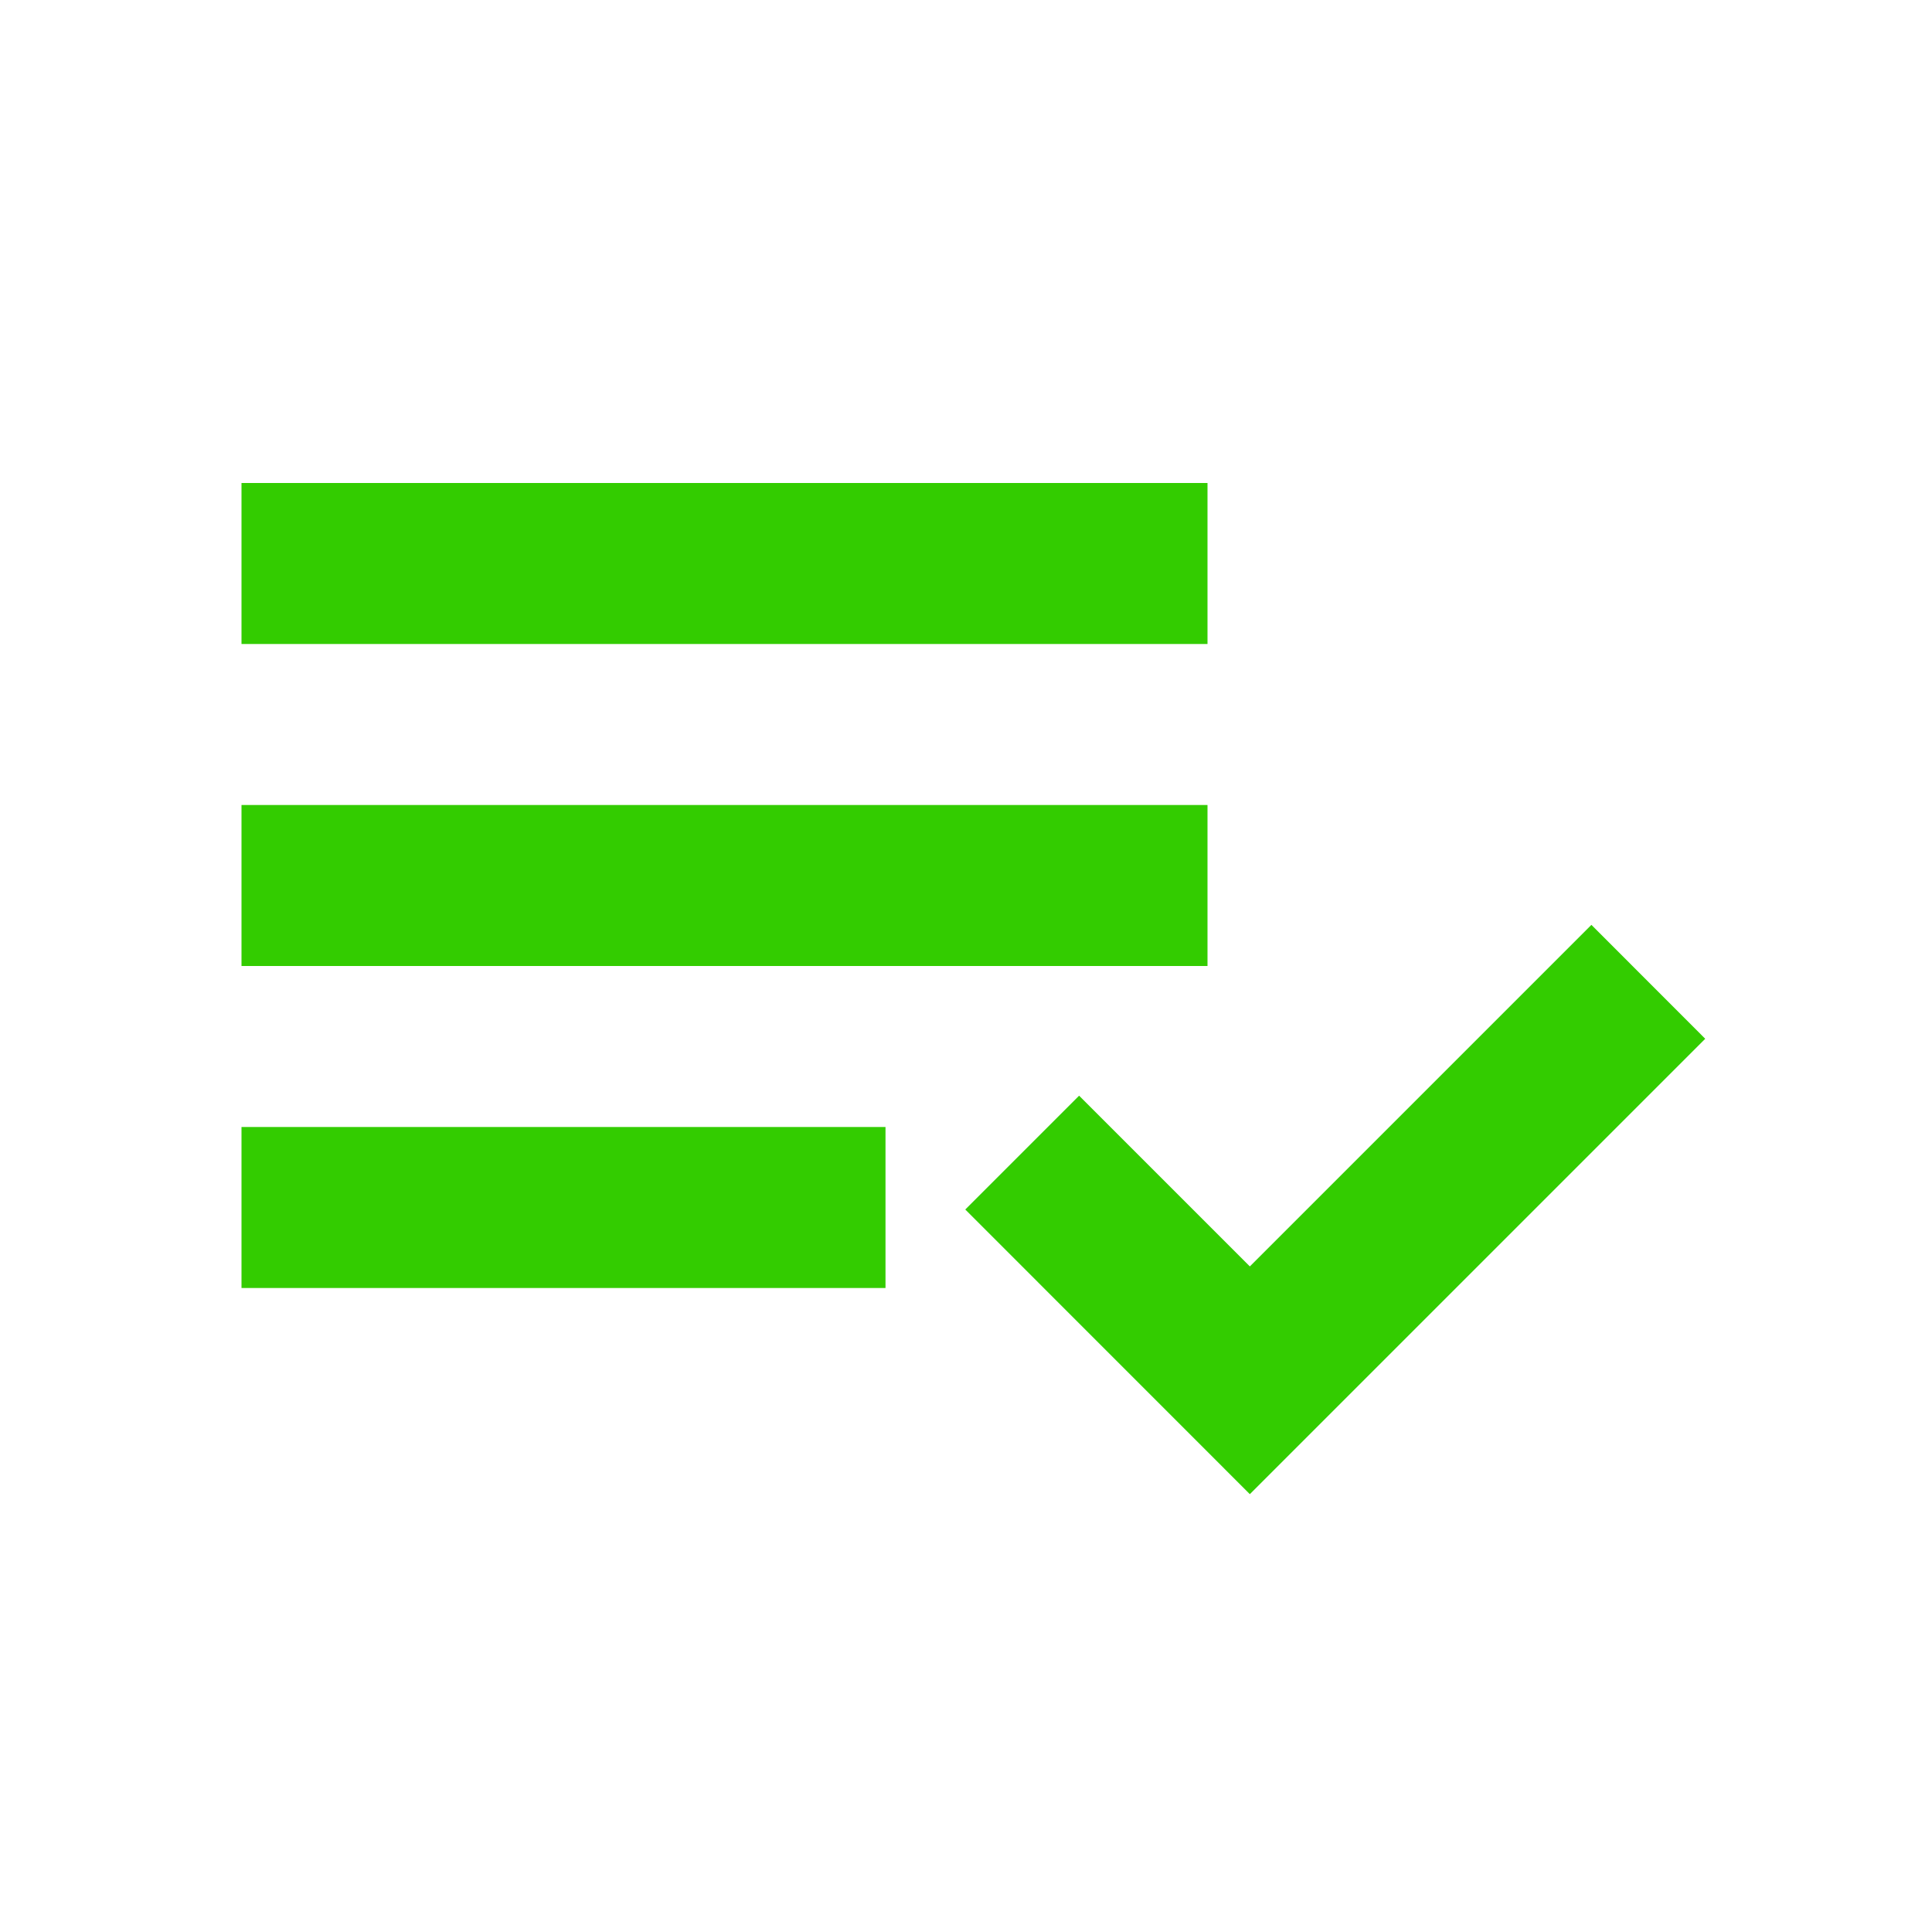 <svg width="18" height="18" viewBox="0 0 24 24" fill="none" xmlns="http://www.w3.org/2000/svg"><path d="M15 6H3V8H15V6Z" fill="#33cc00" /><path d="M15 10H3V12H15V10Z" fill="#33cc00" /><path d="M3 14H11V16H3V14Z" fill="#33cc00" /><path d="M11.991 15.025L13.405 13.611L15.526 15.732L19.769 11.489L21.183 12.904L15.526 18.561L11.991 15.025Z" fill="#33cc00" /></svg>